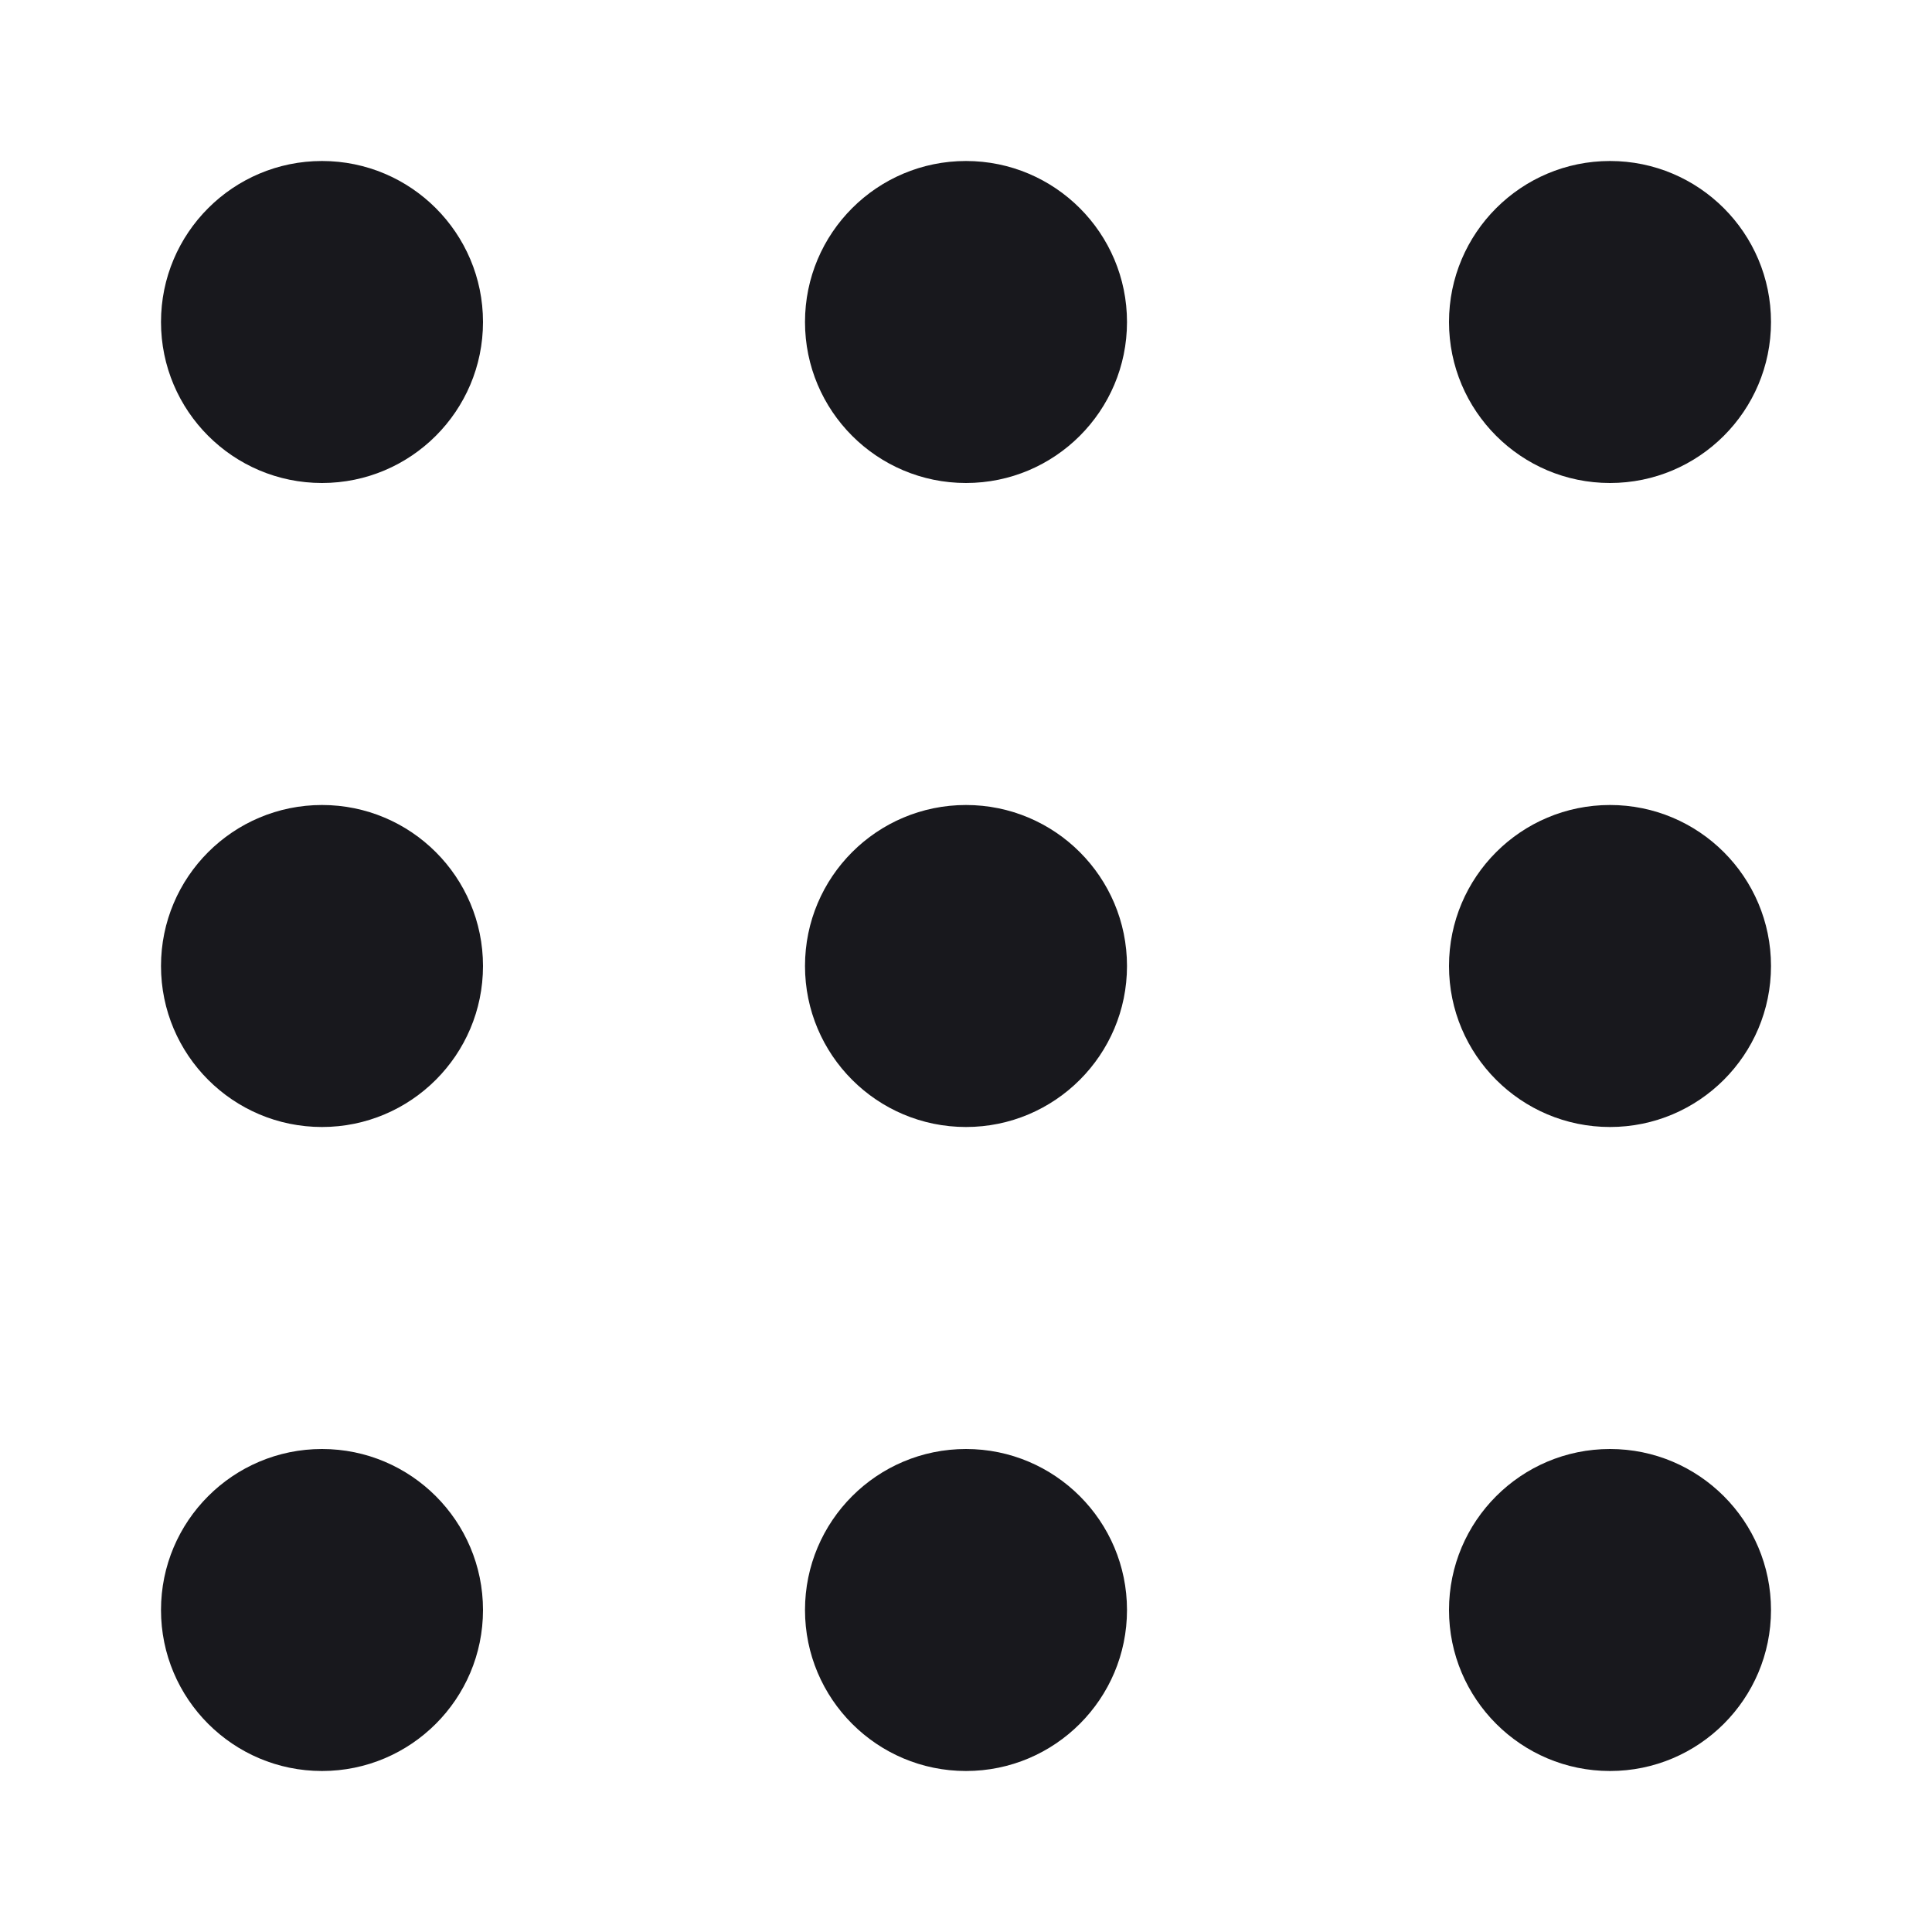 <svg width="21" height="21" viewBox="0 0 21 21" fill="none" xmlns="http://www.w3.org/2000/svg"><path fill-rule="evenodd" clip-rule="evenodd" d="M3.5 1.75C4.466 1.75 5.25 2.534 5.25 3.5C5.25 4.466 4.466 5.25 3.5 5.25C2.534 5.25 1.75 4.466 1.75 3.5C1.75 2.534 2.534 1.75 3.5 1.75ZM10.5 1.75C11.466 1.75 12.25 2.534 12.25 3.5C12.25 4.466 11.466 5.25 10.5 5.25C9.533 5.25 8.75 4.466 8.75 3.5C8.75 2.534 9.533 1.75 10.5 1.75ZM19.25 3.5C19.25 2.534 18.466 1.75 17.5 1.75C16.534 1.75 15.75 2.534 15.75 3.5C15.75 4.466 16.534 5.25 17.5 5.25C18.466 5.25 19.25 4.466 19.25 3.5ZM3.5 8.75C4.466 8.75 5.25 9.533 5.25 10.5C5.25 11.466 4.466 12.25 3.5 12.25C2.534 12.25 1.75 11.466 1.75 10.5C1.75 9.533 2.534 8.75 3.5 8.75ZM12.25 10.5C12.25 9.533 11.466 8.75 10.5 8.75C9.533 8.75 8.75 9.533 8.75 10.5C8.75 11.466 9.533 12.25 10.5 12.25C11.466 12.25 12.25 11.466 12.25 10.5ZM17.5 8.75C18.466 8.75 19.25 9.533 19.25 10.5C19.25 11.466 18.466 12.25 17.5 12.25C16.534 12.25 15.75 11.466 15.75 10.5C15.75 9.533 16.534 8.75 17.5 8.75ZM5.25 17.5C5.25 16.534 4.466 15.75 3.5 15.75C2.534 15.75 1.75 16.534 1.75 17.5C1.75 18.466 2.534 19.25 3.5 19.25C4.466 19.25 5.25 18.466 5.25 17.5ZM10.5 15.75C11.466 15.75 12.25 16.534 12.25 17.5C12.25 18.466 11.466 19.25 10.5 19.25C9.533 19.25 8.75 18.466 8.75 17.5C8.75 16.534 9.533 15.75 10.5 15.75ZM19.25 17.5C19.25 16.534 18.466 15.75 17.5 15.75C16.534 15.75 15.75 16.534 15.75 17.5C15.75 18.466 16.534 19.25 17.5 19.25C18.466 19.25 19.25 18.466 19.25 17.5Z" fill="#18181D"/></svg>